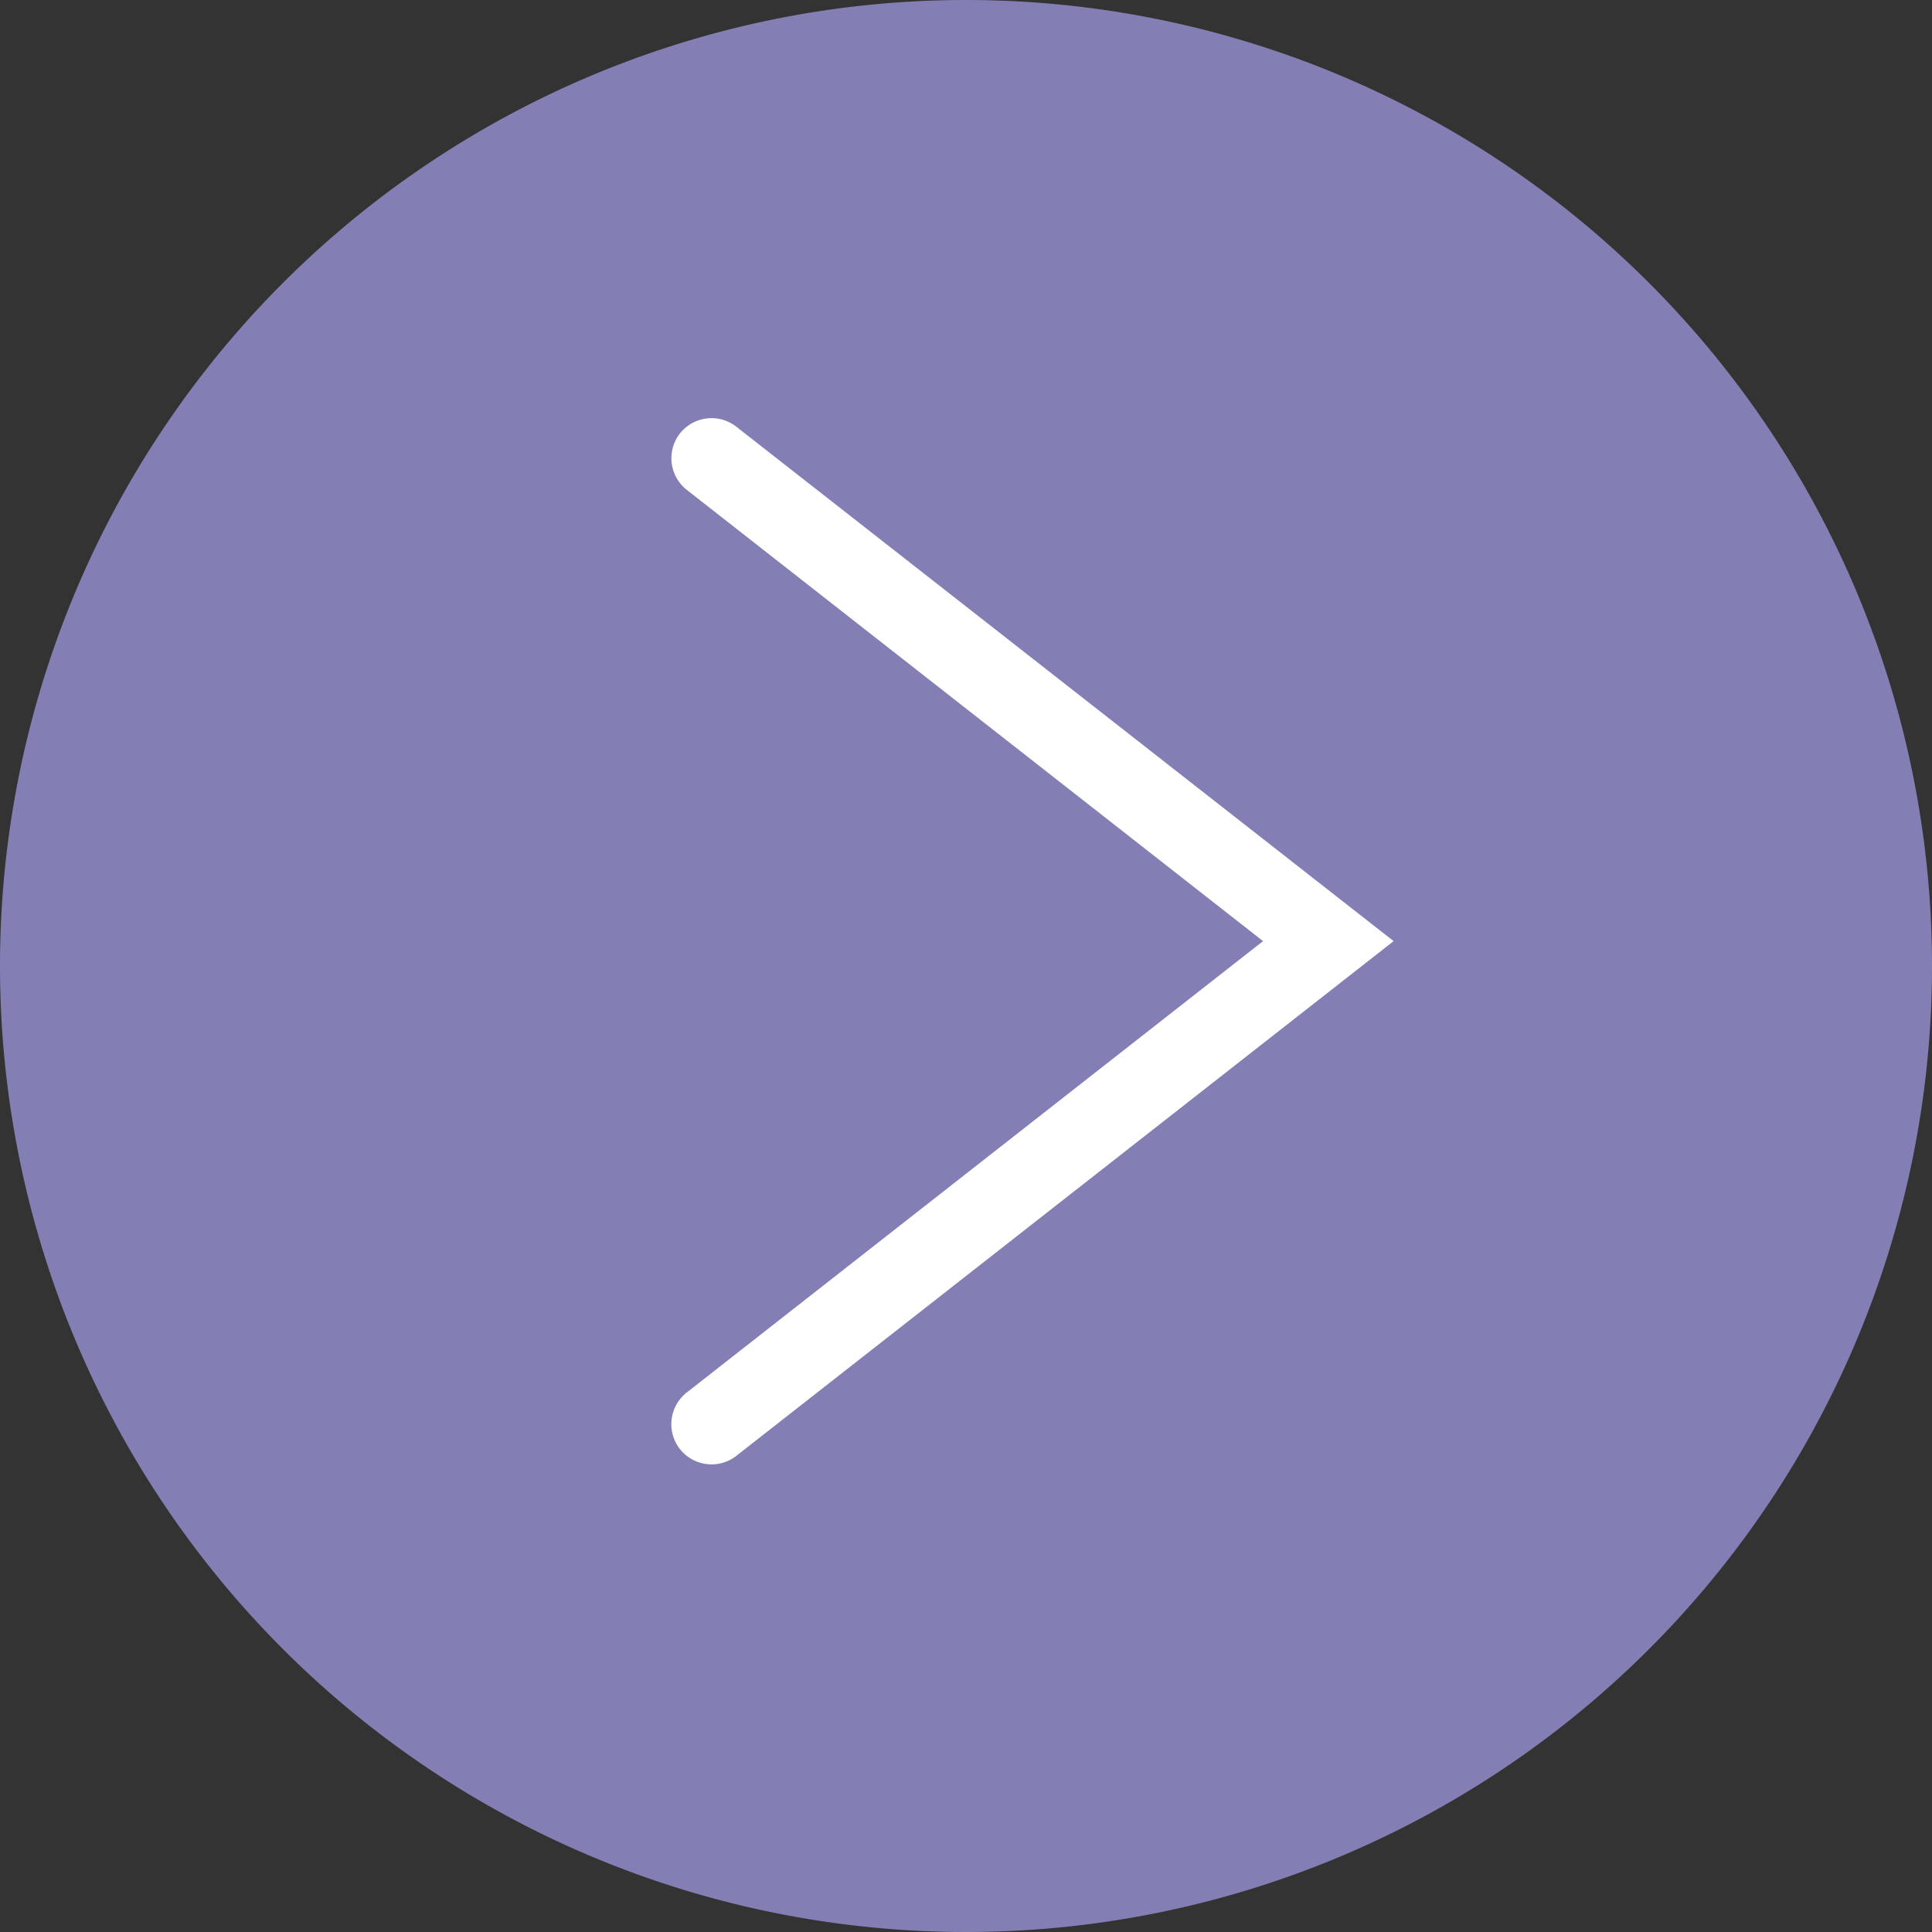 <svg xmlns="http://www.w3.org/2000/svg" width="24" height="24" viewBox="0 0 24 24"><rect x="0" y="0" width="24" height="24" fill="#333333" stroke="none"/><path d="M12,0A12,12,0,1,0,24,12,12,12,0,0,0,12,0Z" fill="#837fb5"/><path d="M0,12.5a.5.5,0,0,1-.394-.192.5.5,0,0,1,.085-.7L6.851,6-.308.394a.5.5,0,0,1-.085-.7.5.5,0,0,1,.7-.085L8.473,6,.308,12.394A.5.5,0,0,1,0,12.5Z" transform="translate(8.839 5.691)" fill="#fff"/></svg>